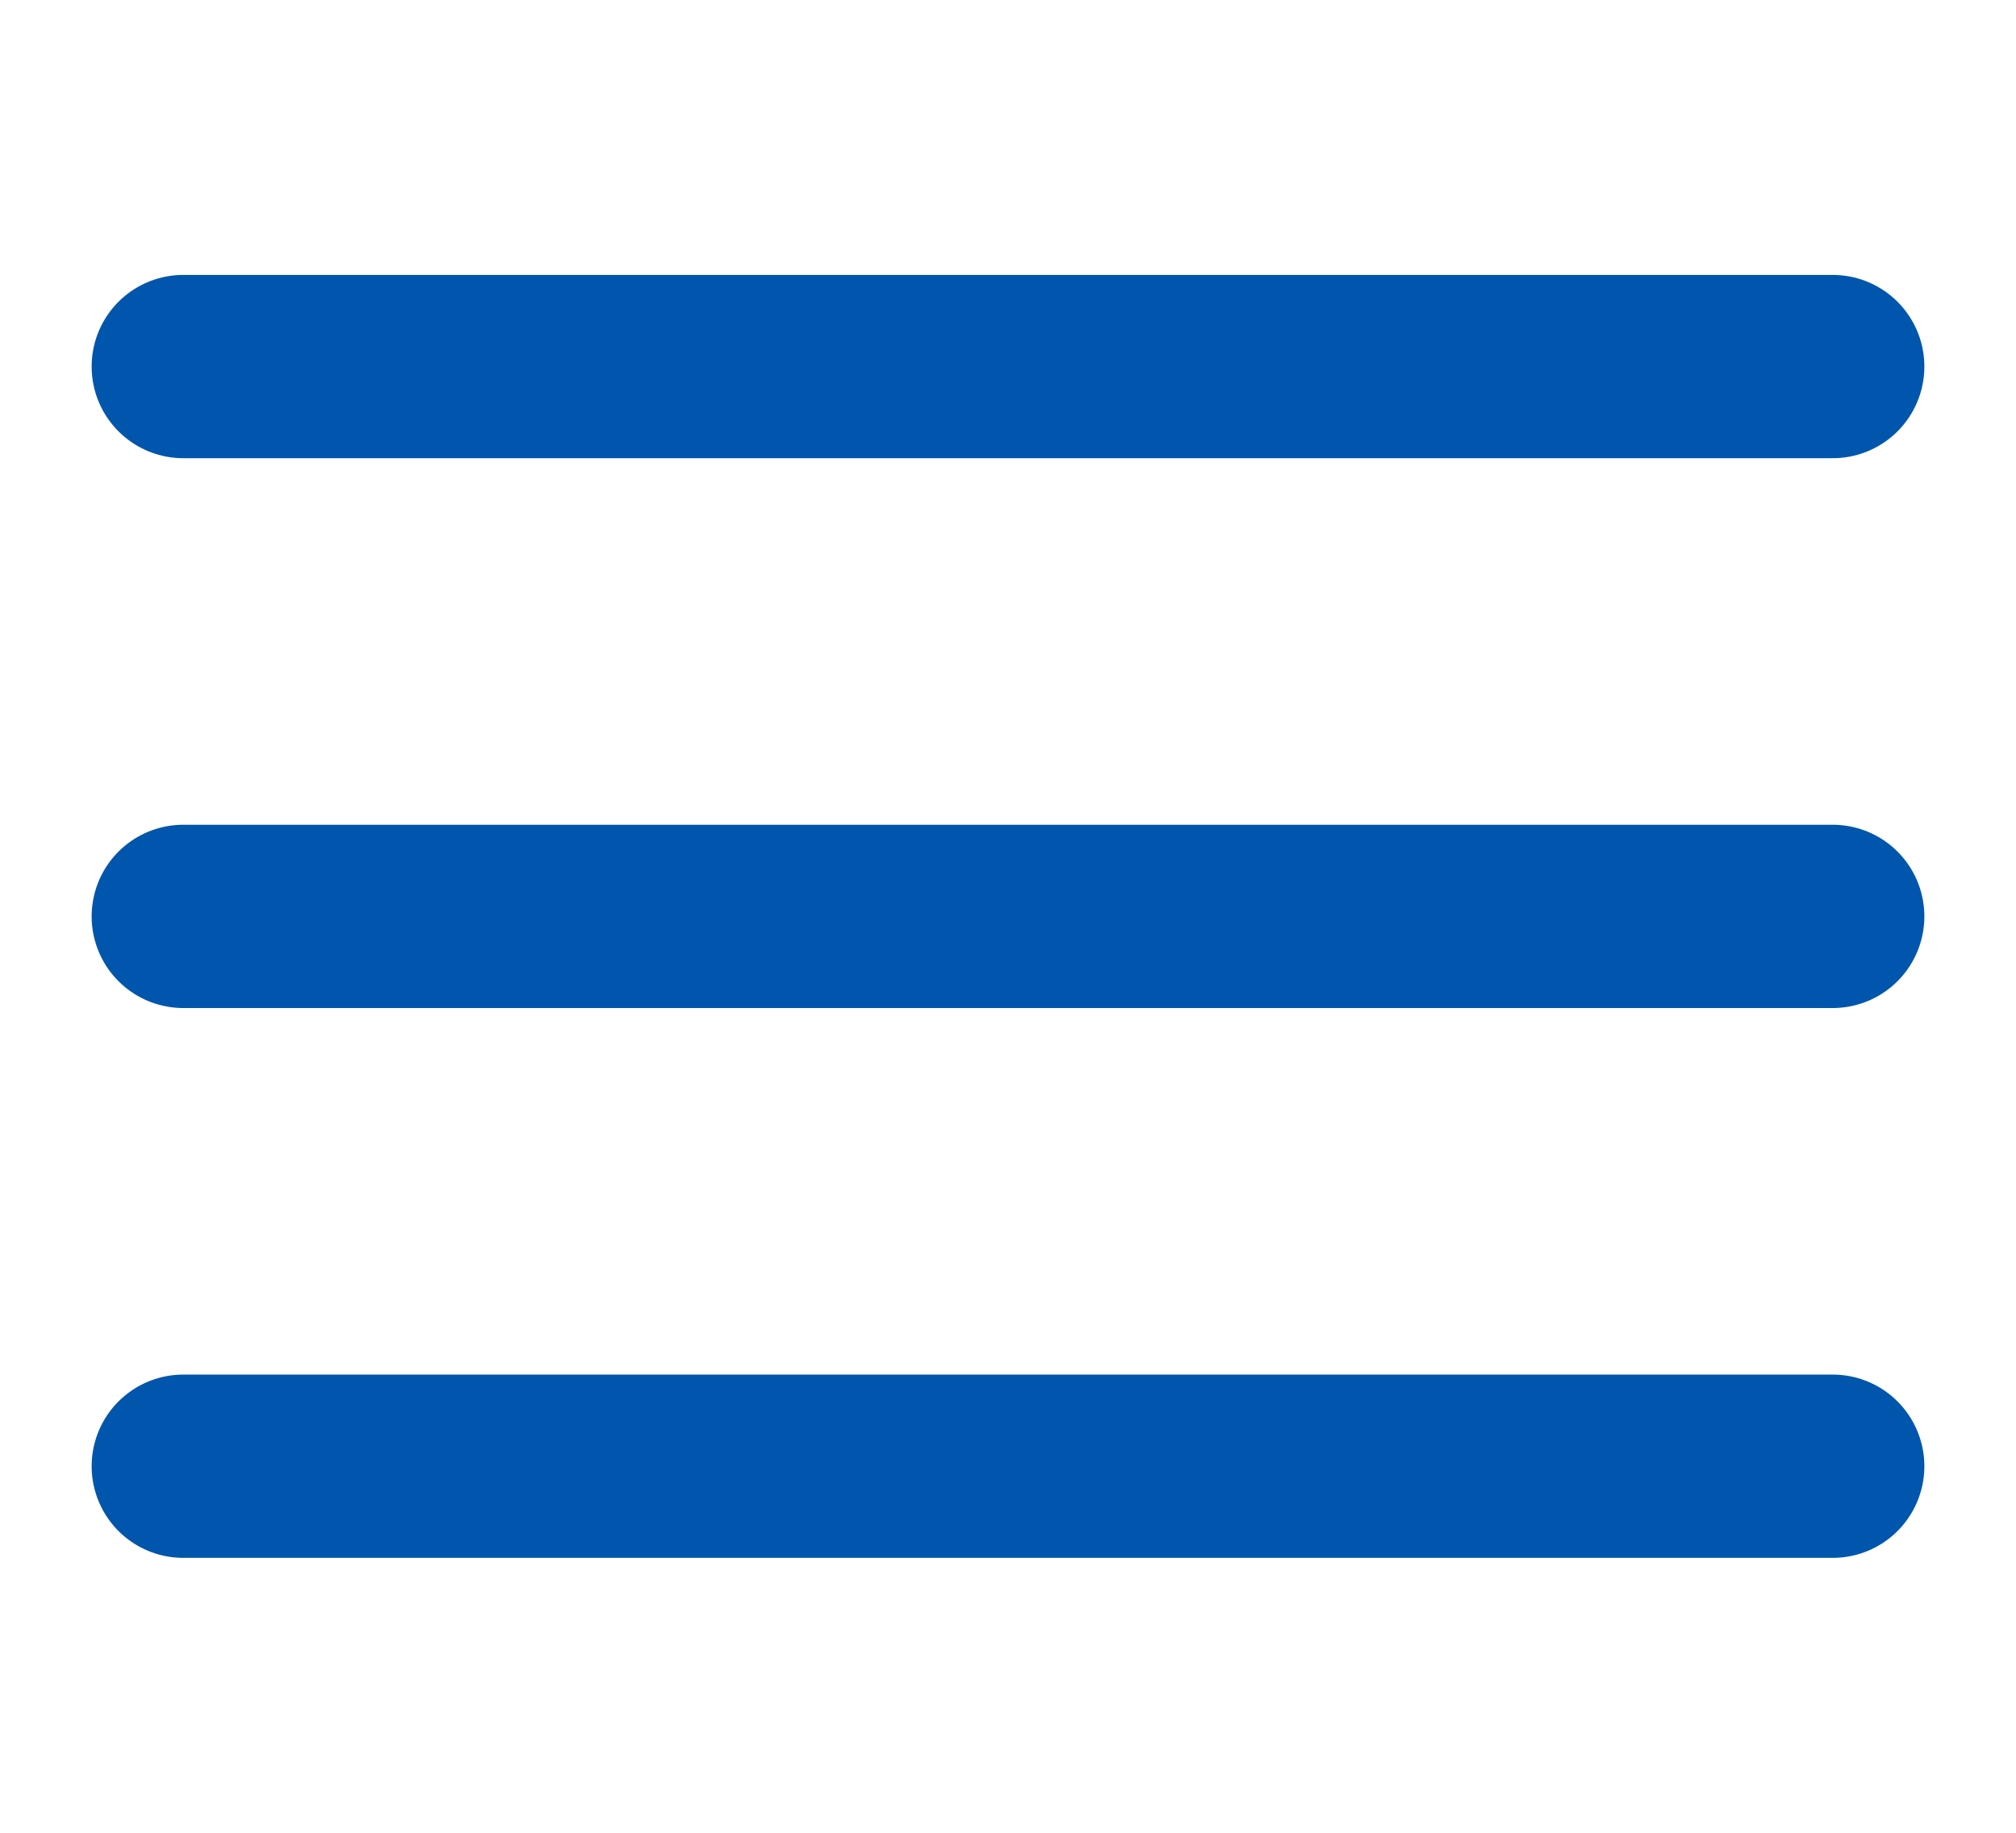 <svg id="hanburger" xmlns="http://www.w3.org/2000/svg" width="22" height="20" viewBox="0 0 22 20">
  <rect id="Rectangle_26412" data-name="Rectangle 26412" width="22" height="20" fill="#b673f1" opacity="0"/>
  <g id="Groupe_12060" data-name="Groupe 12060" transform="translate(2 4)">
    <line id="Ligne_3686" data-name="Ligne 3686" x2="18" fill="none" stroke="#0056ac" stroke-linecap="round" stroke-width="2"/>
    <line id="Ligne_3687" data-name="Ligne 3687" x2="18" transform="translate(0 6)" fill="none" stroke="#0056ac" stroke-linecap="round" stroke-width="2"/>
    <line id="Ligne_3688" data-name="Ligne 3688" x2="18" transform="translate(0 12)" fill="none" stroke="#0056ac" stroke-linecap="round" stroke-width="2"/>
  </g>
</svg>
